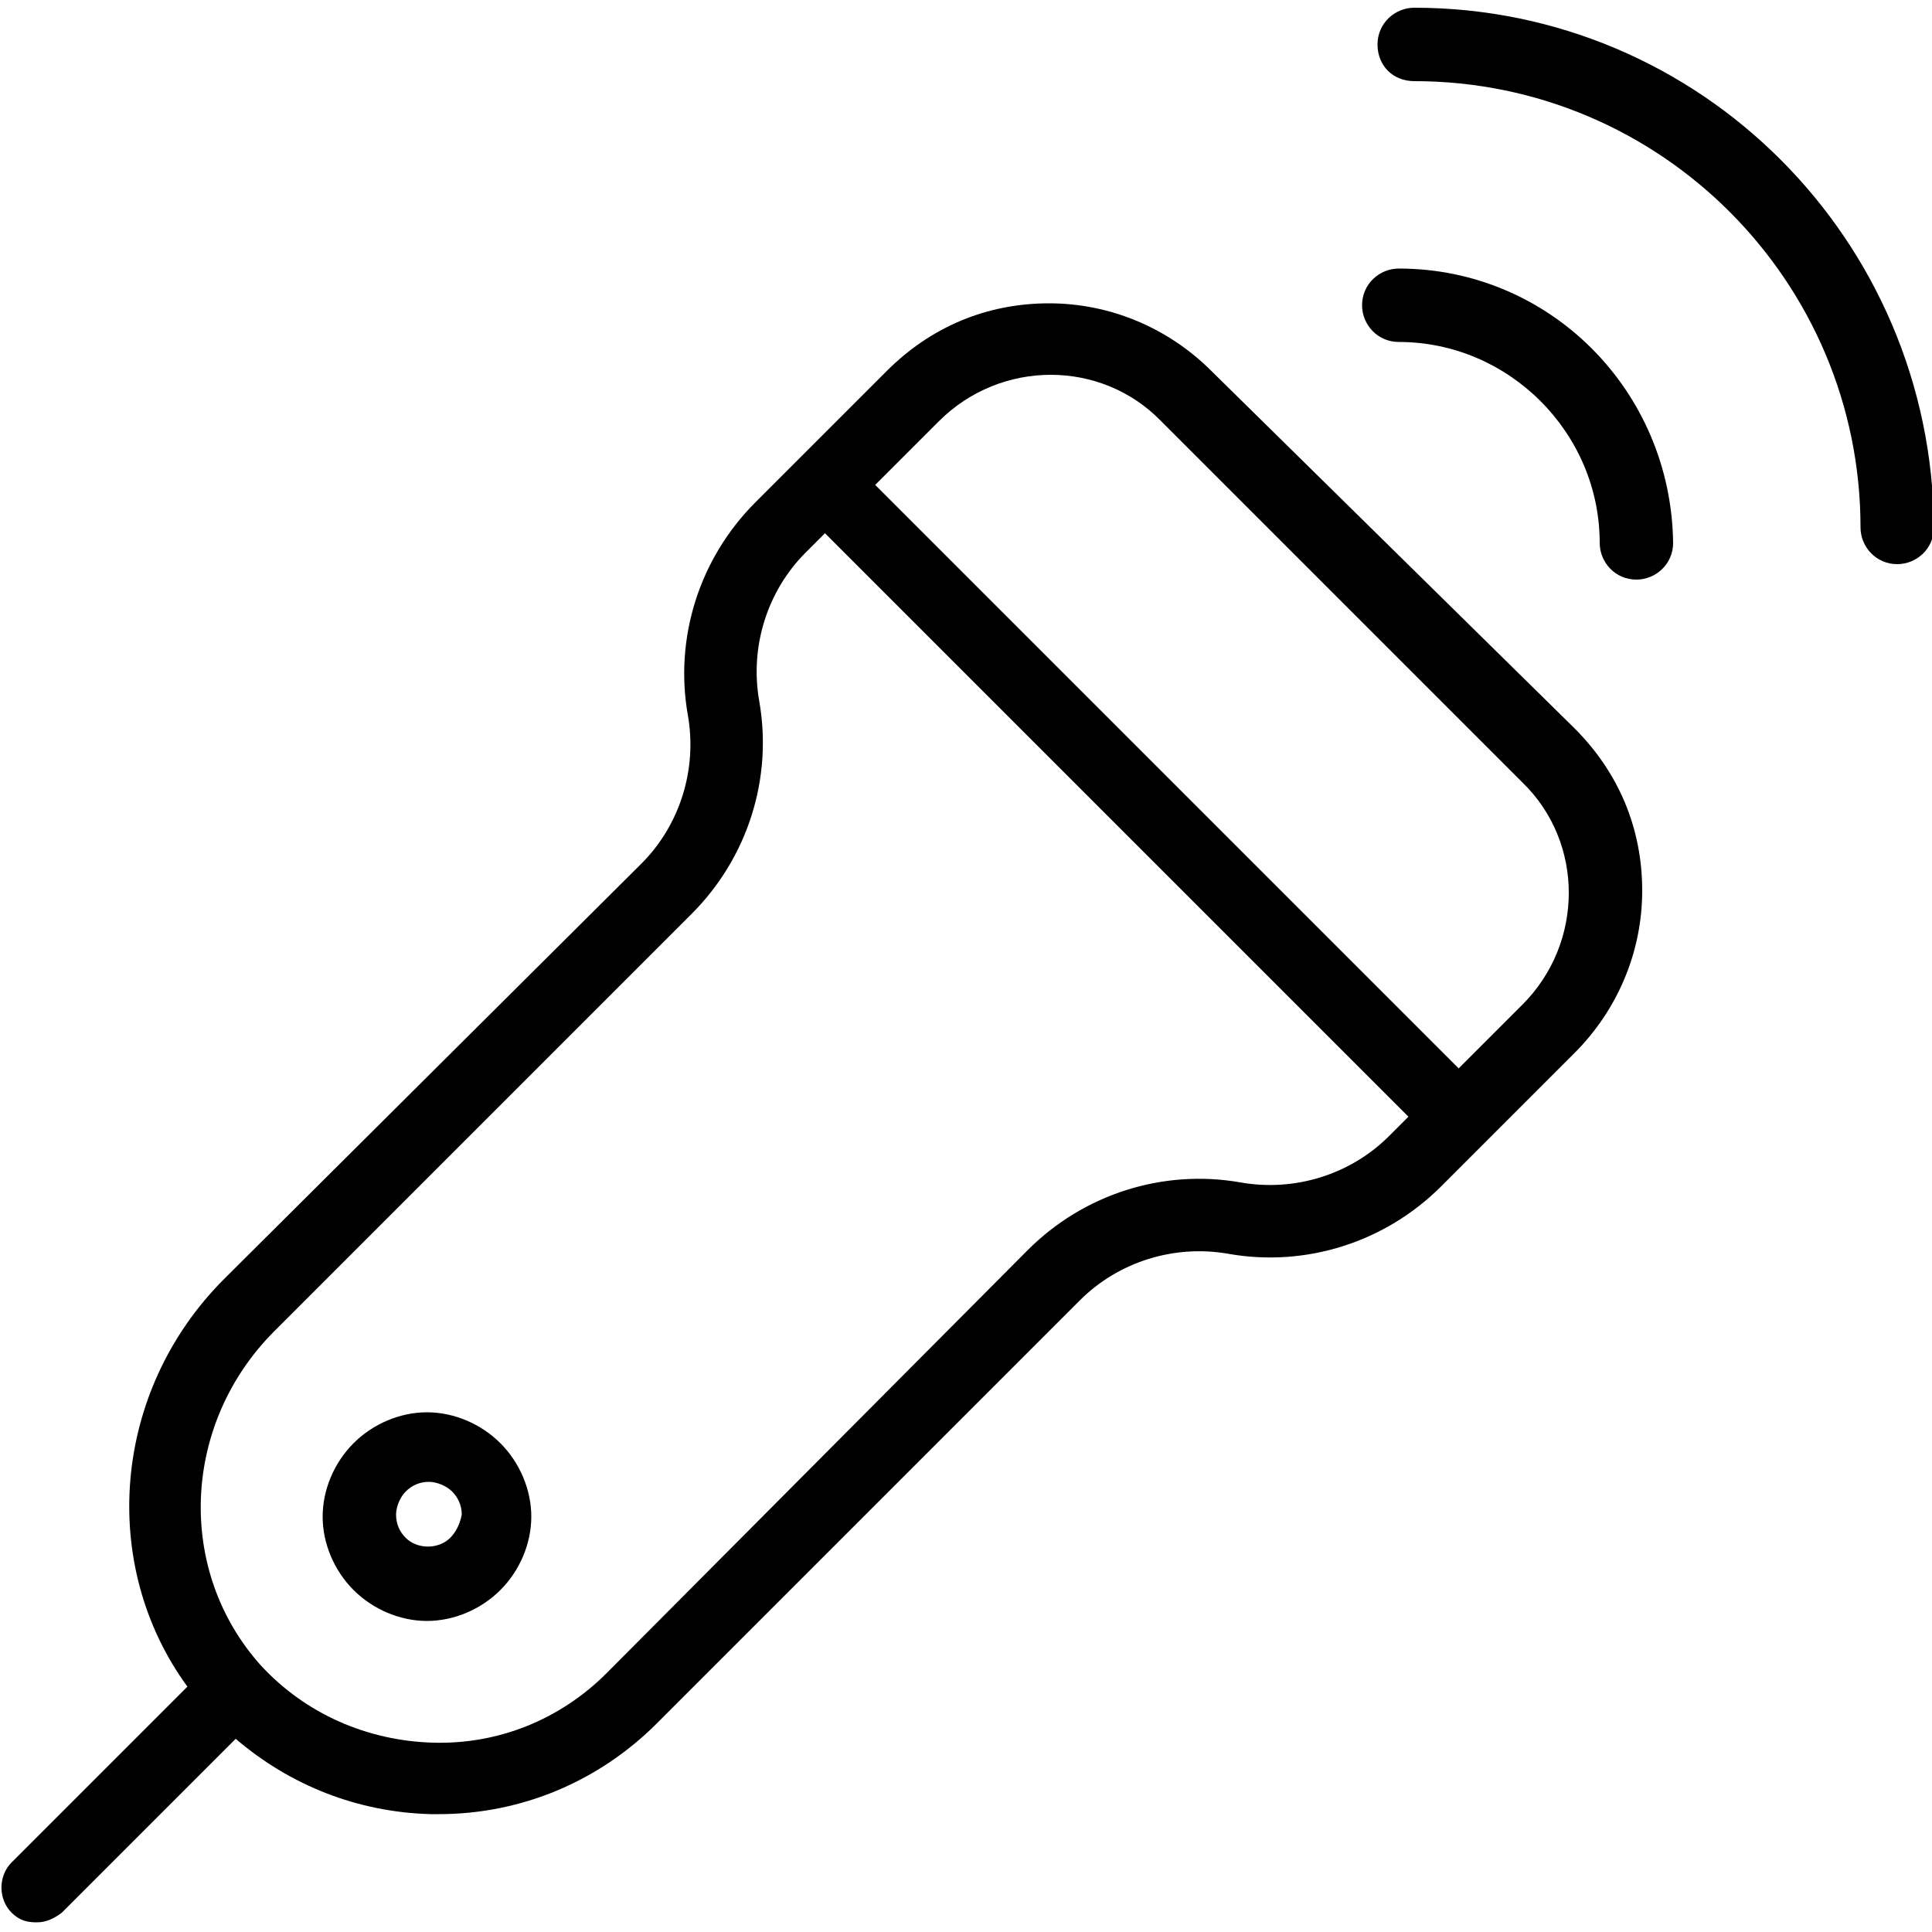 <svg xmlns="http://www.w3.org/2000/svg" xmlns:xlink="http://www.w3.org/1999/xlink" id="Layer_1" x="0px" y="0px" width="100px" height="100px" viewBox="0 0 100 100" style="enable-background:new 0 0 100 100;" xml:space="preserve"><style type="text/css">	.st0{clip-path:url(#SVGID_00000036964132473690851140000017938045462025638817_);}	.st1{fill:none;stroke:#000000;stroke-width:3;stroke-miterlimit:10;}	.st2{fill:none;}</style><g>	<path d="M62.7,19.2c-2.2-2.2-5.2-3.5-8.4-3.5c-3.2,0-6.1,1.2-8.4,3.5l-4.6,4.6L39.1,26c-2.9,2.9-4.2,7-3.5,11  c0.5,2.8-0.4,5.7-2.4,7.7L11.6,66.2C5.8,72,5.1,81,9.7,87.3l-9.1,9.1c-0.7,0.7-0.7,1.9,0,2.6c0.4,0.4,0.8,0.5,1.3,0.5  c0.5,0,0.9-0.2,1.3-0.5l9-9c2.8,2.4,6.3,3.8,10.1,3.9c0.1,0,0.3,0,0.4,0c4.3,0,8.3-1.7,11.3-4.7l21.9-21.9c2-2,4.9-2.9,7.7-2.4  c4,0.7,8.1-0.6,11-3.5l2.3-2.3c0,0,0,0,0,0l4.6-4.6c2.2-2.2,3.5-5.2,3.5-8.4c0-3.2-1.2-6.1-3.5-8.4L62.7,19.2z M71.9,58.8  c-2,2-4.9,2.9-7.7,2.4c-4-0.7-8.1,0.6-11,3.5L31.4,86.6c-2.4,2.4-5.6,3.7-9,3.6c-3.4-0.1-6.6-1.5-8.9-4c-4.4-4.9-4.1-12.5,0.7-17.3  l21.6-21.6c2.9-2.9,4.2-7,3.5-11c-0.5-2.8,0.4-5.7,2.4-7.7l1-1l30.2,30.2L71.9,58.8z M78.8,52l-3.3,3.3L45.3,25.1l3.3-3.3  c3.2-3.2,8.4-3.2,11.5,0l18.7,18.7C82,43.6,82,48.8,78.8,52z"></path>	<path d="M22.1,73.1c-1.4,0-2.8,0.6-3.8,1.6c-1,1-1.6,2.4-1.6,3.8c0,1.4,0.6,2.8,1.6,3.8c1,1,2.4,1.6,3.8,1.6c1.4,0,2.8-0.6,3.8-1.6  c1-1,1.6-2.4,1.6-3.8c0-1.4-0.6-2.8-1.6-3.8C24.9,73.7,23.5,73.1,22.1,73.1z M23.3,79.6c-0.6,0.6-1.7,0.6-2.3,0  c-0.3-0.3-0.5-0.7-0.5-1.2c0-0.4,0.2-0.9,0.5-1.2c0.3-0.3,0.7-0.5,1.2-0.5c0.4,0,0.9,0.2,1.2,0.5c0.3,0.3,0.5,0.7,0.5,1.2  C23.8,78.9,23.6,79.3,23.3,79.6z"></path>	<path d="M72.4,13.9c-1,0-1.9,0.8-1.9,1.9c0,1,0.8,1.9,1.9,1.9c5.7,0,10.4,4.7,10.4,10.4c0,1,0.8,1.9,1.9,1.9c1,0,1.9-0.8,1.9-1.9  C86.5,20.2,80.2,13.9,72.4,13.9z"></path>	<path d="M73.2,0.4c-1,0-1.9,0.8-1.9,1.9s0.8,1.9,1.9,1.9c12.8,0,23.1,10.4,23.1,23.1c0,1,0.8,1.9,1.9,1.9c1,0,1.9-0.8,1.9-1.9  C100,12.4,88,0.4,73.2,0.4z"></path></g></svg>